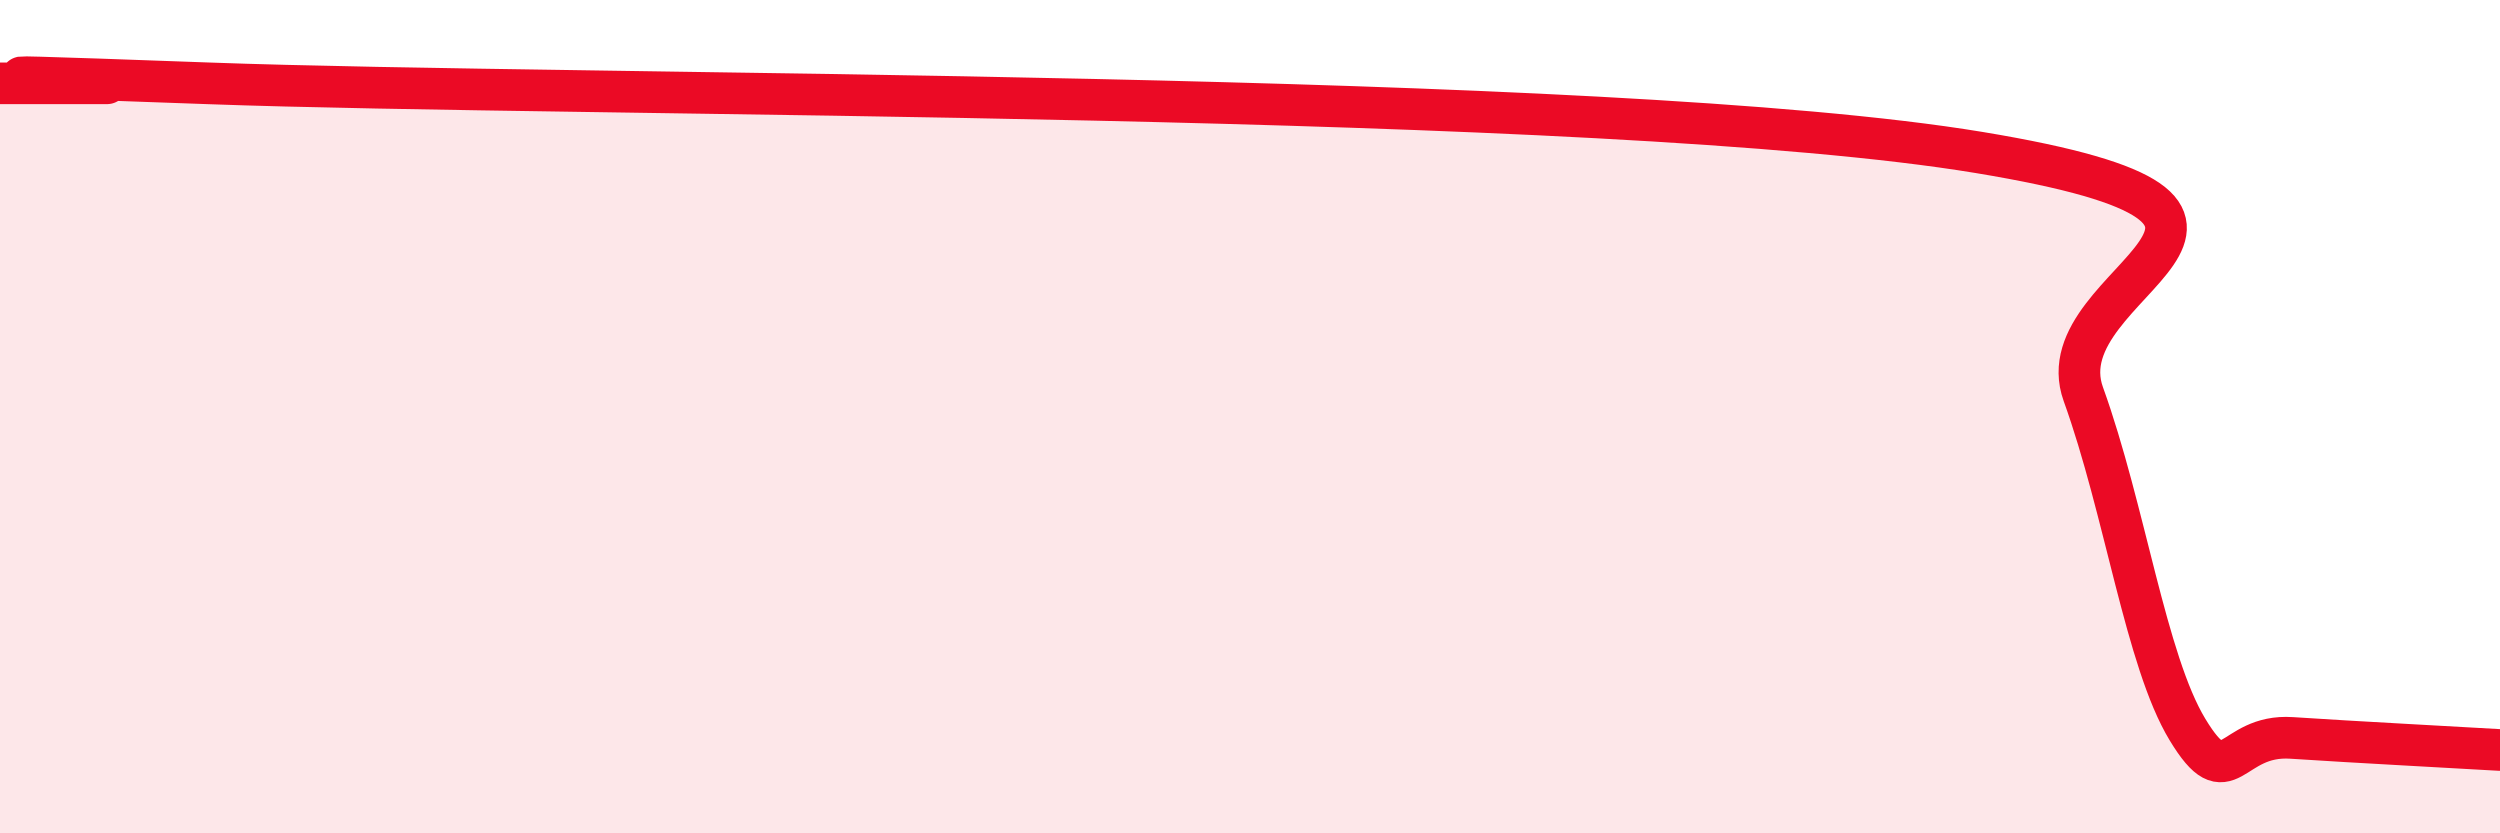 
    <svg width="60" height="20" viewBox="0 0 60 20" xmlns="http://www.w3.org/2000/svg">
      <path
        d="M 0,2 C 0.5,2 1.5,2 2.5,2 C 3.5,2 -4,1.67 5,2 C 14,2.33 38.5,2.17 47.5,3.66 C 56.5,5.15 49,6.69 50,9.46 C 51,12.23 51.5,15.86 52.5,17.51 C 53.5,19.16 53.5,17.61 55,17.71 C 56.5,17.81 59,17.94 60,18L60 20L0 20Z"
        fill="#EB0A25"
        opacity="0.1"
        stroke-linecap="round"
        stroke-linejoin="round"
      />
      <path
        d="M 0,2 C 0.5,2 1.5,2 2.5,2 C 3.5,2 -4,1.67 5,2 C 14,2.33 38.5,2.17 47.5,3.66 C 56.5,5.15 49,6.69 50,9.46 C 51,12.23 51.5,15.86 52.5,17.51 C 53.5,19.16 53.5,17.61 55,17.71 C 56.5,17.81 59,17.94 60,18"
        stroke="#EB0A25"
        stroke-width="1"
        fill="none"
        stroke-linecap="round"
        stroke-linejoin="round"
      />
    </svg>
  